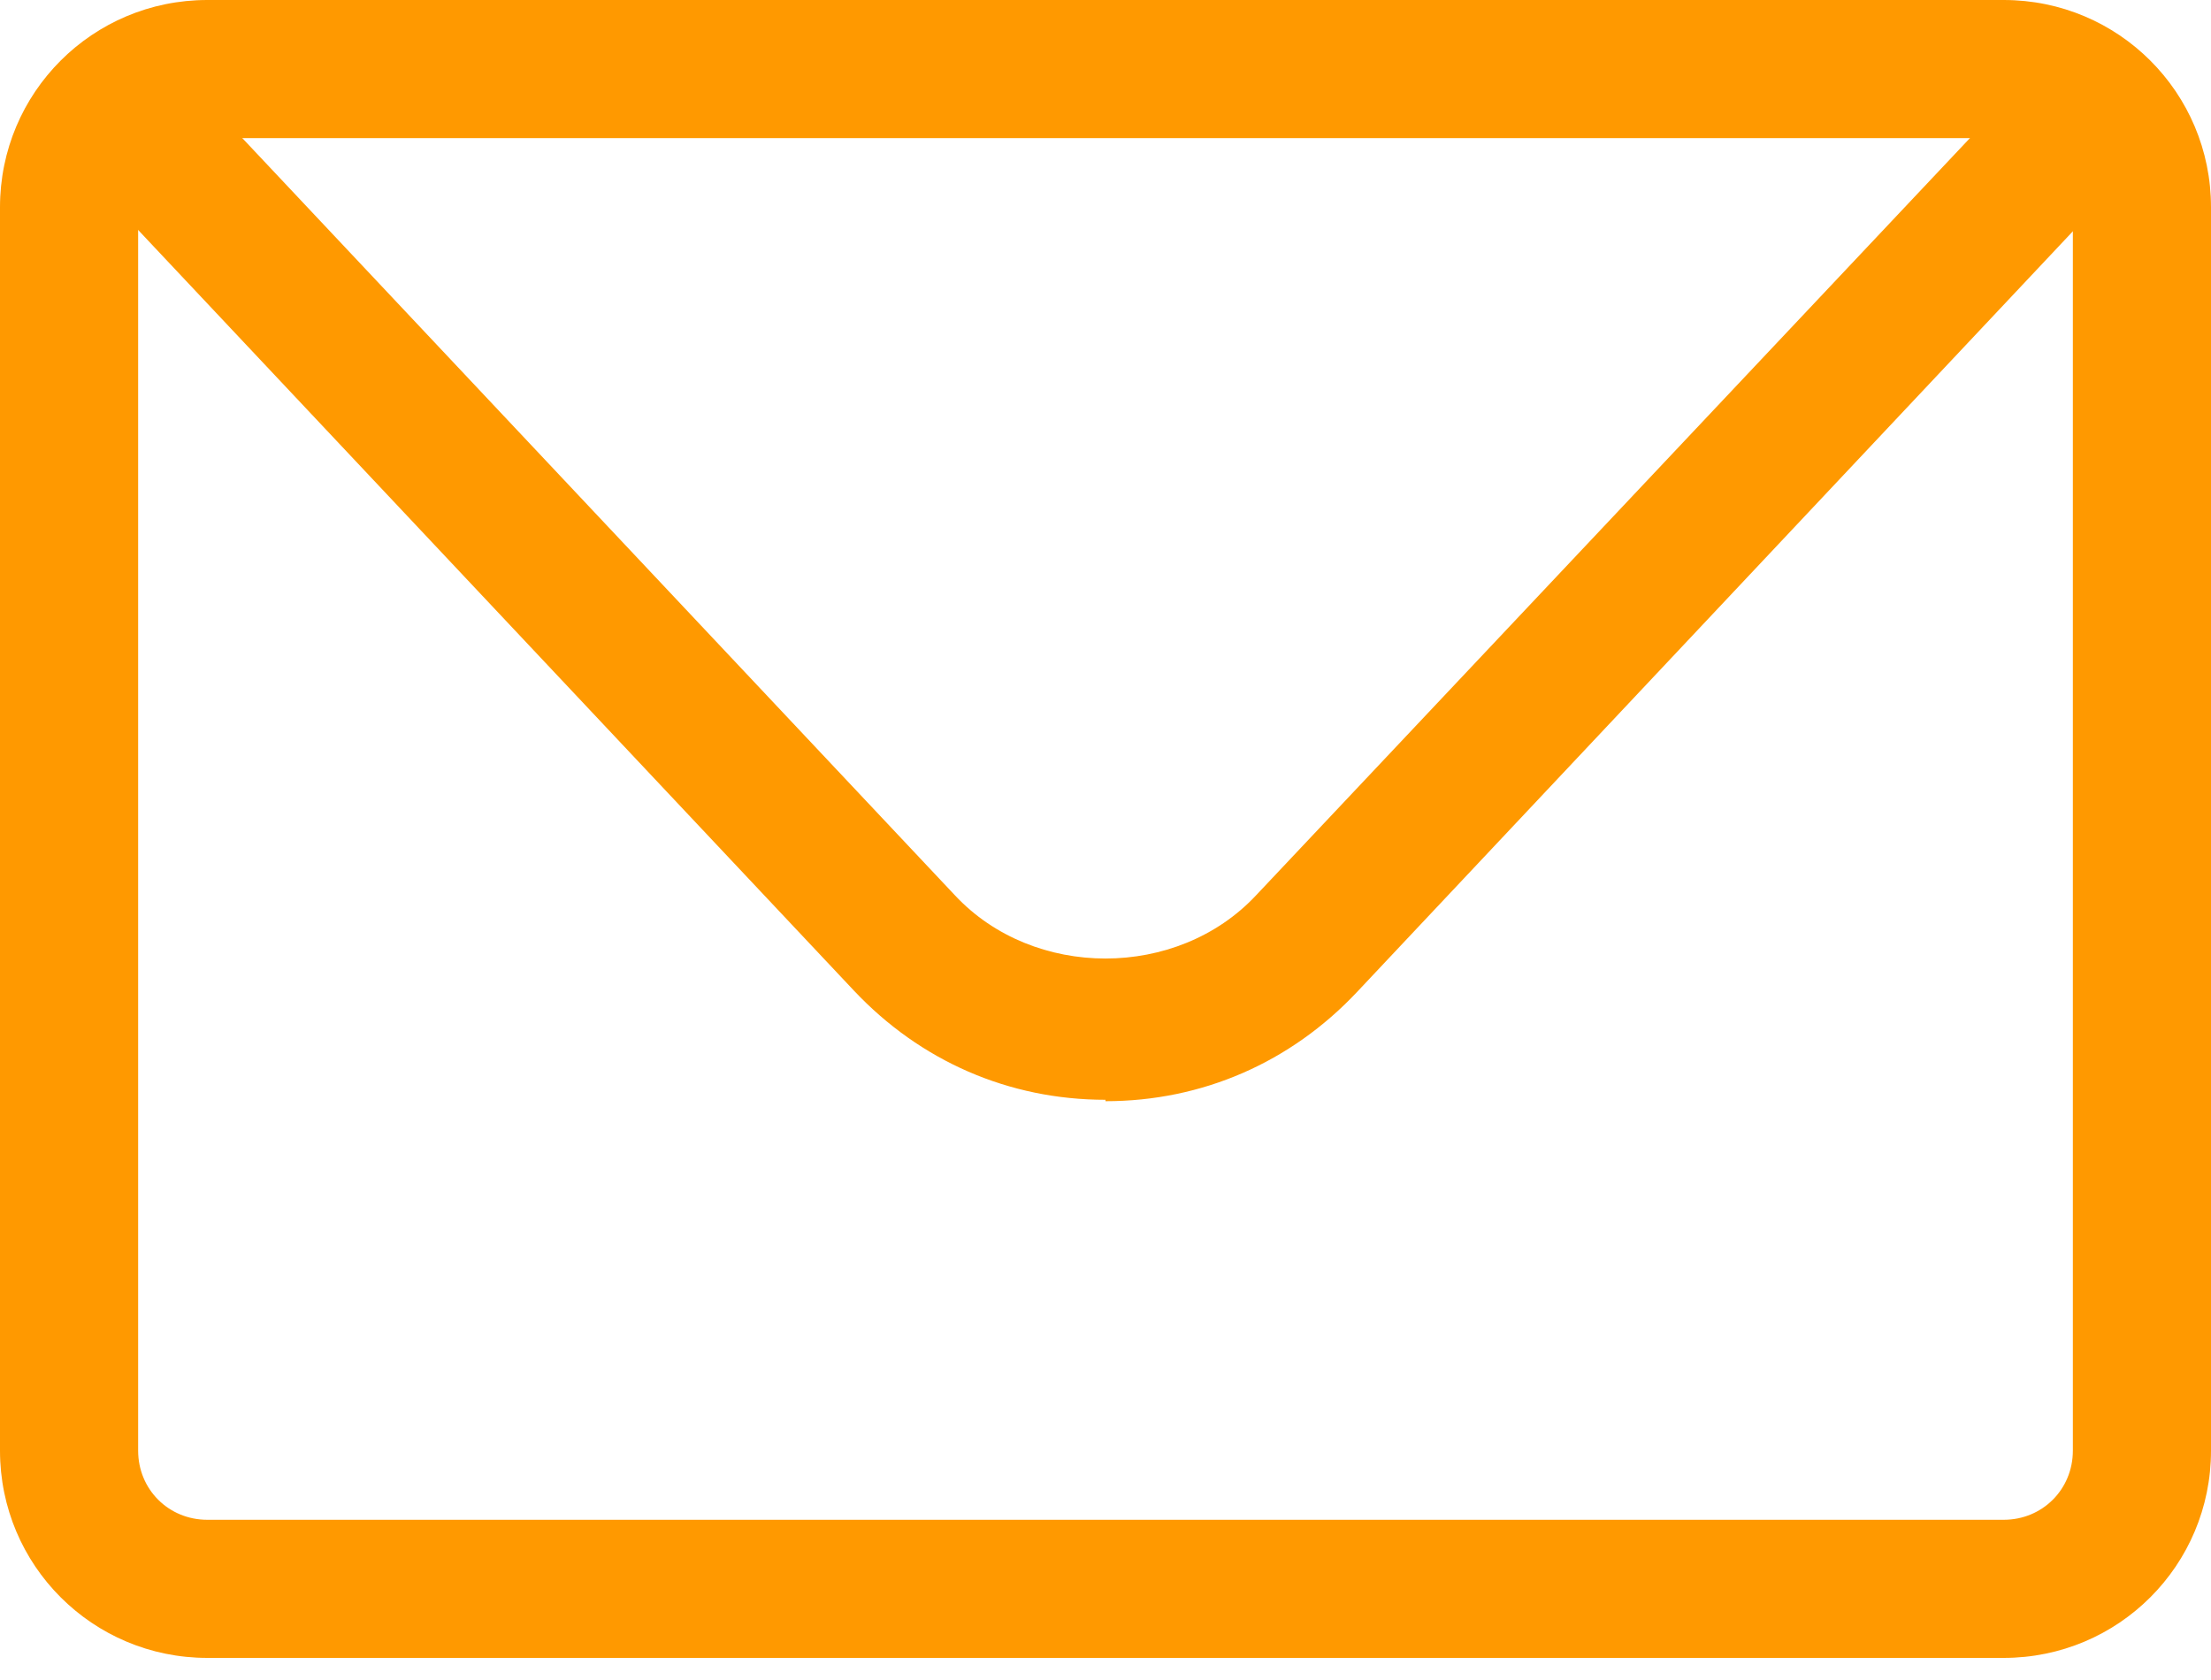 <svg xmlns="http://www.w3.org/2000/svg" width="25" height="19" viewBox="0 0 25 19" fill="none"><path d="M22.656 18.75H2.344C1.047 18.75 0 17.703 0 16.406V2.344C0 1.047 1.047 0 2.344 0H22.656C23.953 0 25 1.047 25 2.344V16.406C25 17.703 23.953 18.75 22.656 18.75ZM2.344 1.562C1.906 1.562 1.562 1.906 1.562 2.344V16.406C1.562 16.844 1.906 17.188 2.344 17.188H22.656C23.094 17.188 23.438 16.844 23.438 16.406V2.344C23.438 1.906 23.094 1.562 22.656 1.562H2.344Z" fill="#FF9900"></path><path d="M12.5 12.438C11.406 12.438 10.406 12 9.656 11.204L1.453 2.485C1.156 2.172 1.172 1.672 1.484 1.375C1.797 1.078 2.297 1.094 2.594 1.407L10.797 10.125C11.687 11.079 13.312 11.079 14.203 10.125L22.406 1.422C22.703 1.11 23.203 1.094 23.515 1.391C23.828 1.688 23.844 2.188 23.547 2.5L15.344 11.219C14.594 12.016 13.594 12.454 12.5 12.454V12.438Z" fill="#FF9900"></path></svg>